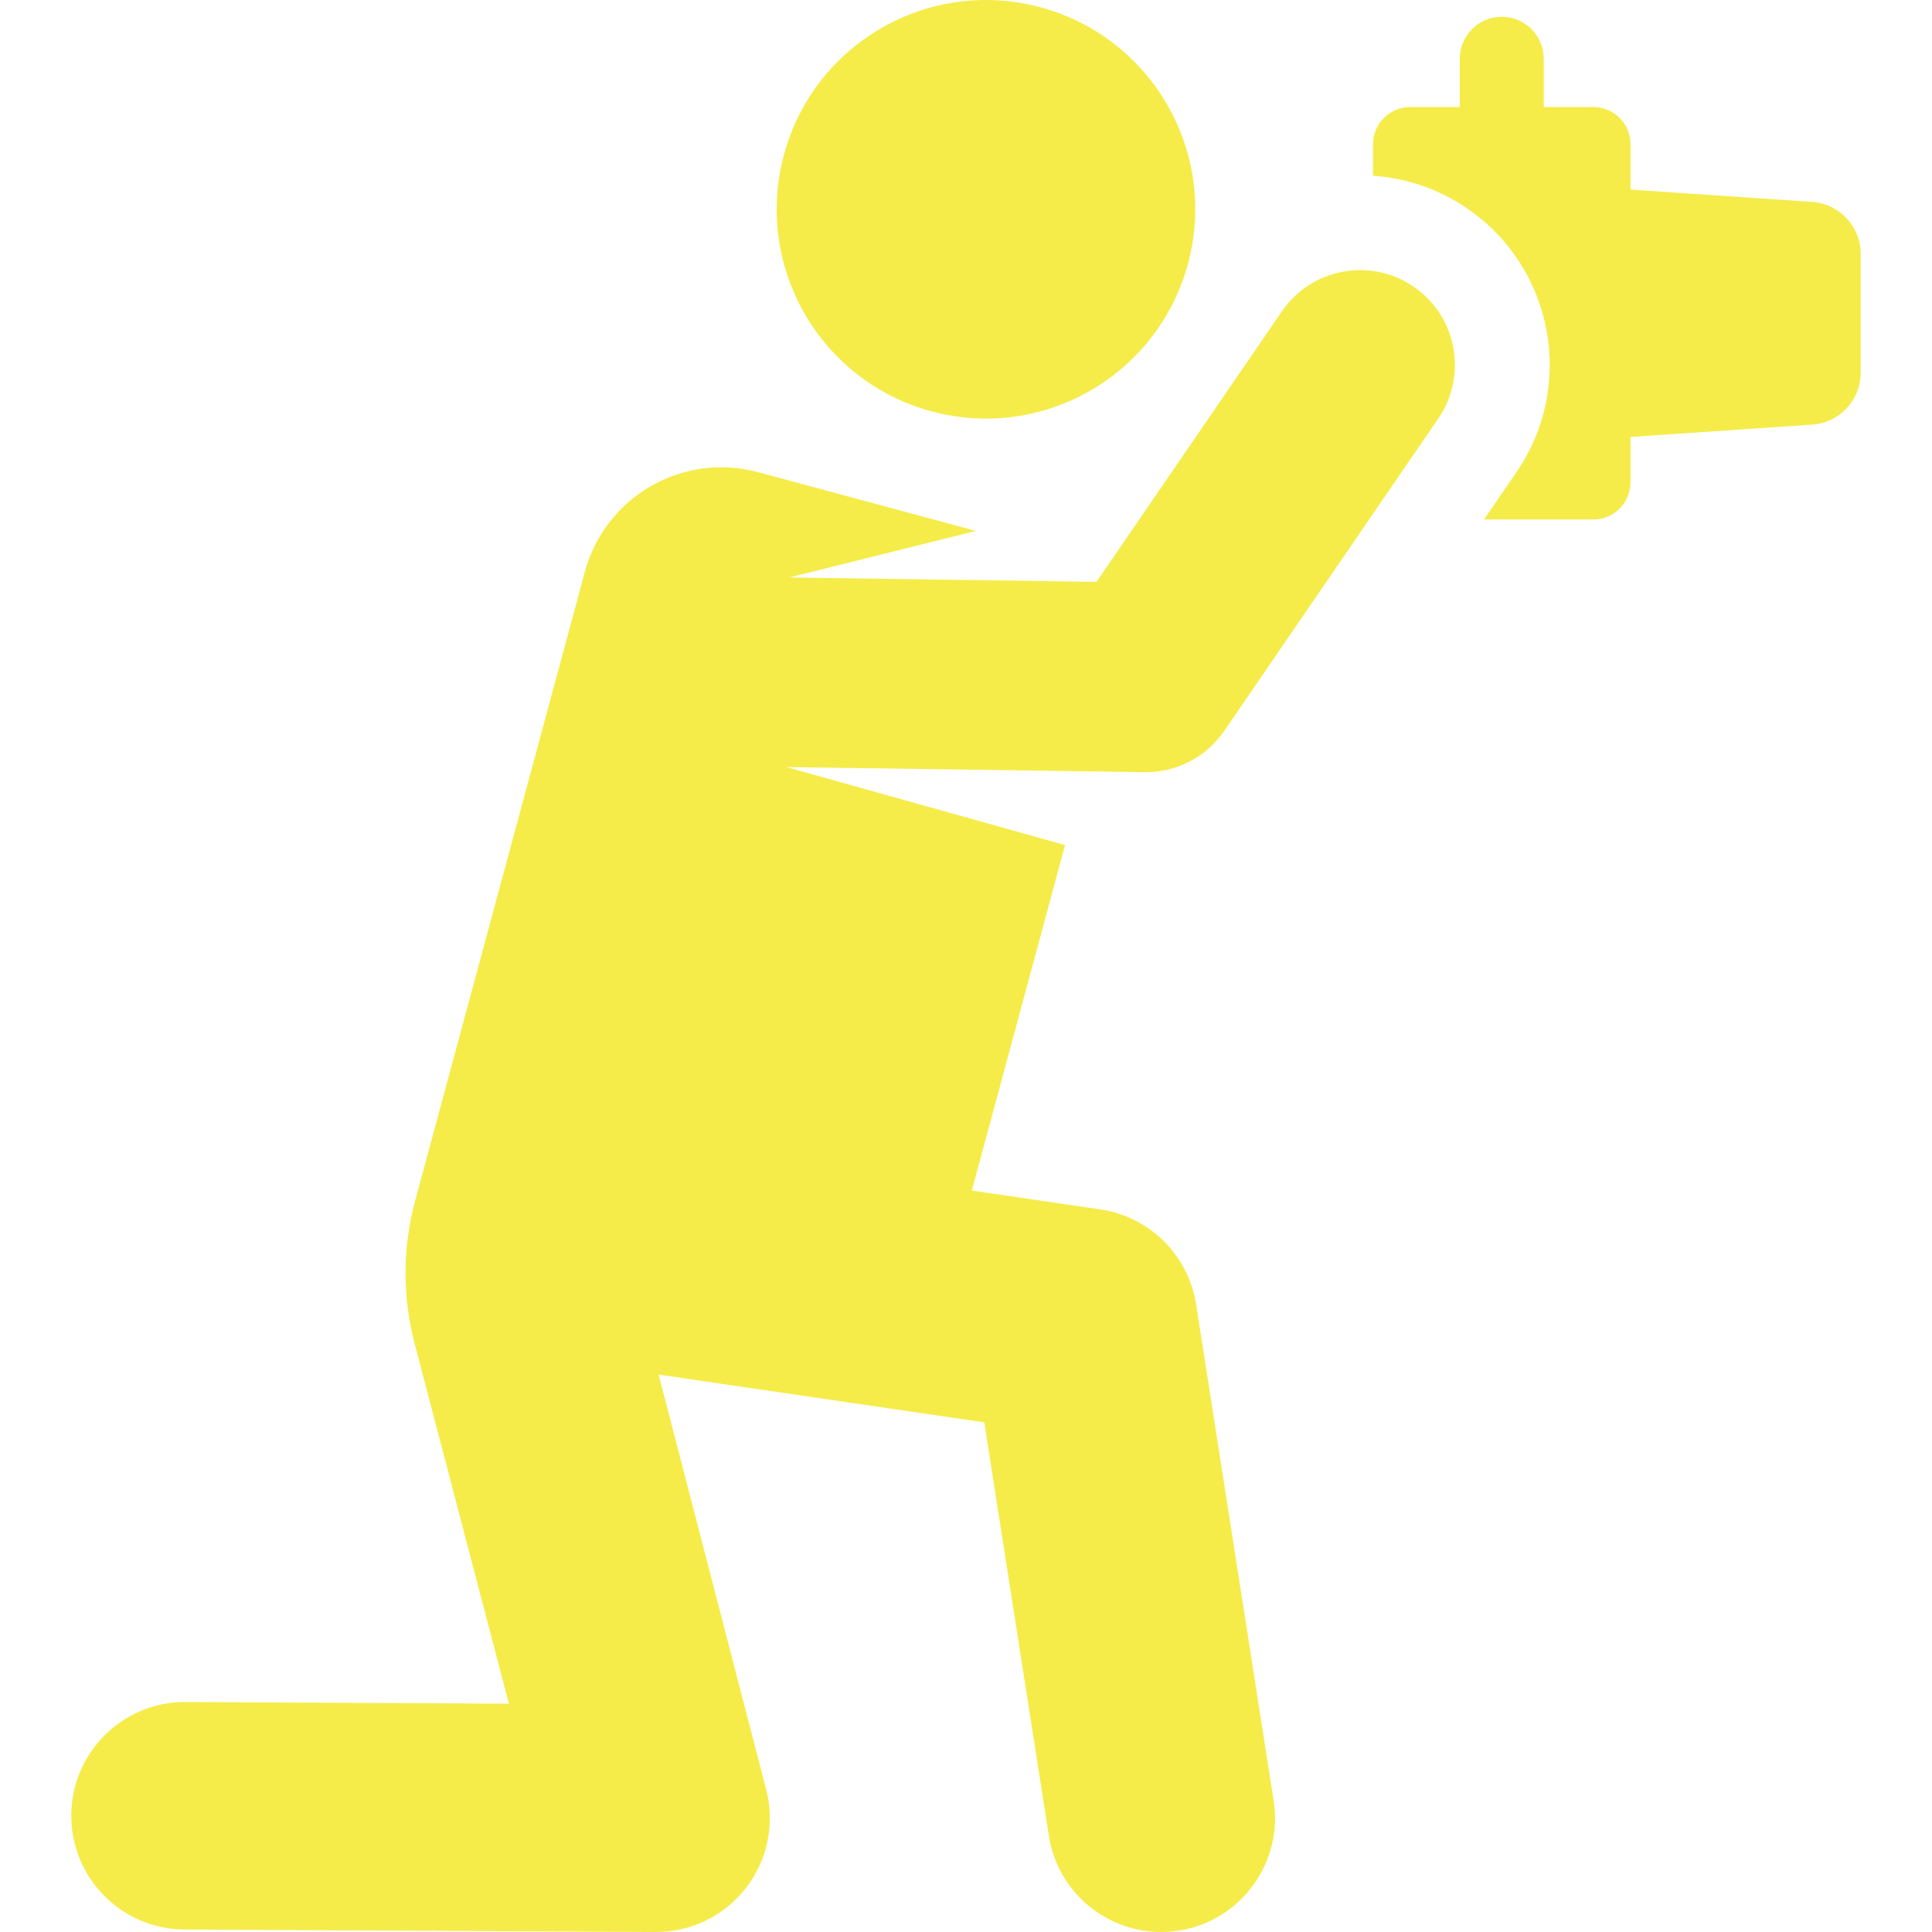 <?xml version="1.0" encoding="UTF-8"?> <svg xmlns="http://www.w3.org/2000/svg" xmlns:xlink="http://www.w3.org/1999/xlink" xmlns:svgjs="http://svgjs.com/svgjs" width="512" height="512" x="0" y="0" viewBox="0 0 299.289 299.289" style="enable-background:new 0 0 512 512" xml:space="preserve" class=""> <g> <g xmlns="http://www.w3.org/2000/svg" id="XMLID_1332_"> <g> <g> <path d="M280.718,31.278l-28.133-1.91v-7.025c0-3.181-2.579-5.76-5.76-5.76h-7.686V9.1c0-3.589-2.911-6.5-6.5-6.5 s-6.5,2.911-6.5,6.5v7.483h-7.686c-3.181,0-5.76,2.579-5.76,5.76v4.885c5.067,0.341,10.111,1.995,14.604,5.073 c13.382,9.17,16.797,27.452,7.626,40.834l-5.03,7.34h16.932c3.181,0,5.76-2.579,5.76-5.76v-7.025l28.133-1.91 c4.238-0.288,7.529-3.81,7.529-8.057V39.335C288.247,35.087,284.956,31.565,280.718,31.278z" fill="#f5ec49" data-original="#000000" style=""></path> <path d="M144.294,63.722c12.009,3.24,24.257-0.714,32.183-9.224c2.153-2.311,3.984-4.959,5.407-7.891 c0.878-1.81,1.607-3.724,2.15-5.738c4.664-17.285-5.568-35.078-22.853-39.742s-35.078,5.568-39.742,22.853 S127.01,59.058,144.294,63.722z" fill="#f5ec49" data-original="#000000" style=""></path> <path d="M218.995,44.416c-6.692-4.585-15.832-2.878-20.417,3.813L169.86,90.137l-47.617-0.678l28.919-7.214l-33.717-9.097 c-11.677-3.151-23.696,3.762-26.846,15.438l-26.301,97.477c-1.944,7.206-1.973,14.794-0.083,22.014l14.615,55.843l-50.069-0.262 c-0.031-0.001-0.063-0.001-0.094-0.001c-9.69,0-17.571,7.83-17.621,17.532c-0.051,9.733,7.798,17.665,17.532,17.716l72.966,0.382 c0.031,0.001,0.061,0.001,0.092,0.001c5.435-0.001,10.57-2.508,13.909-6.802c3.359-4.317,4.523-9.949,3.151-15.243 l-16.661-64.299l50.439,7.393l10.002,64.043c1.503,9.626,10.527,16.196,20.132,14.693c9.617-1.502,16.195-10.515,14.693-20.132 l-12.006-76.877c-1.191-7.632-7.214-13.599-14.857-14.719l-19.889-2.915l14.44-53.52l-43.163-12.083l55.491,0.79 c0.07,0.001,0.14,0.001,0.21,0.001c4.839,0,9.374-2.385,12.115-6.384l33.168-48.404 C227.393,58.142,225.686,49.001,218.995,44.416z" fill="#f5ec49" data-original="#000000" style=""></path> </g> </g> </g> <g xmlns="http://www.w3.org/2000/svg"> </g> <g xmlns="http://www.w3.org/2000/svg"> </g> <g xmlns="http://www.w3.org/2000/svg"> </g> <g xmlns="http://www.w3.org/2000/svg"> </g> <g xmlns="http://www.w3.org/2000/svg"> </g> <g xmlns="http://www.w3.org/2000/svg"> </g> <g xmlns="http://www.w3.org/2000/svg"> </g> <g xmlns="http://www.w3.org/2000/svg"> </g> <g xmlns="http://www.w3.org/2000/svg"> </g> <g xmlns="http://www.w3.org/2000/svg"> </g> <g xmlns="http://www.w3.org/2000/svg"> </g> <g xmlns="http://www.w3.org/2000/svg"> </g> <g xmlns="http://www.w3.org/2000/svg"> </g> <g xmlns="http://www.w3.org/2000/svg"> </g> <g xmlns="http://www.w3.org/2000/svg"> </g> </g> </svg> 